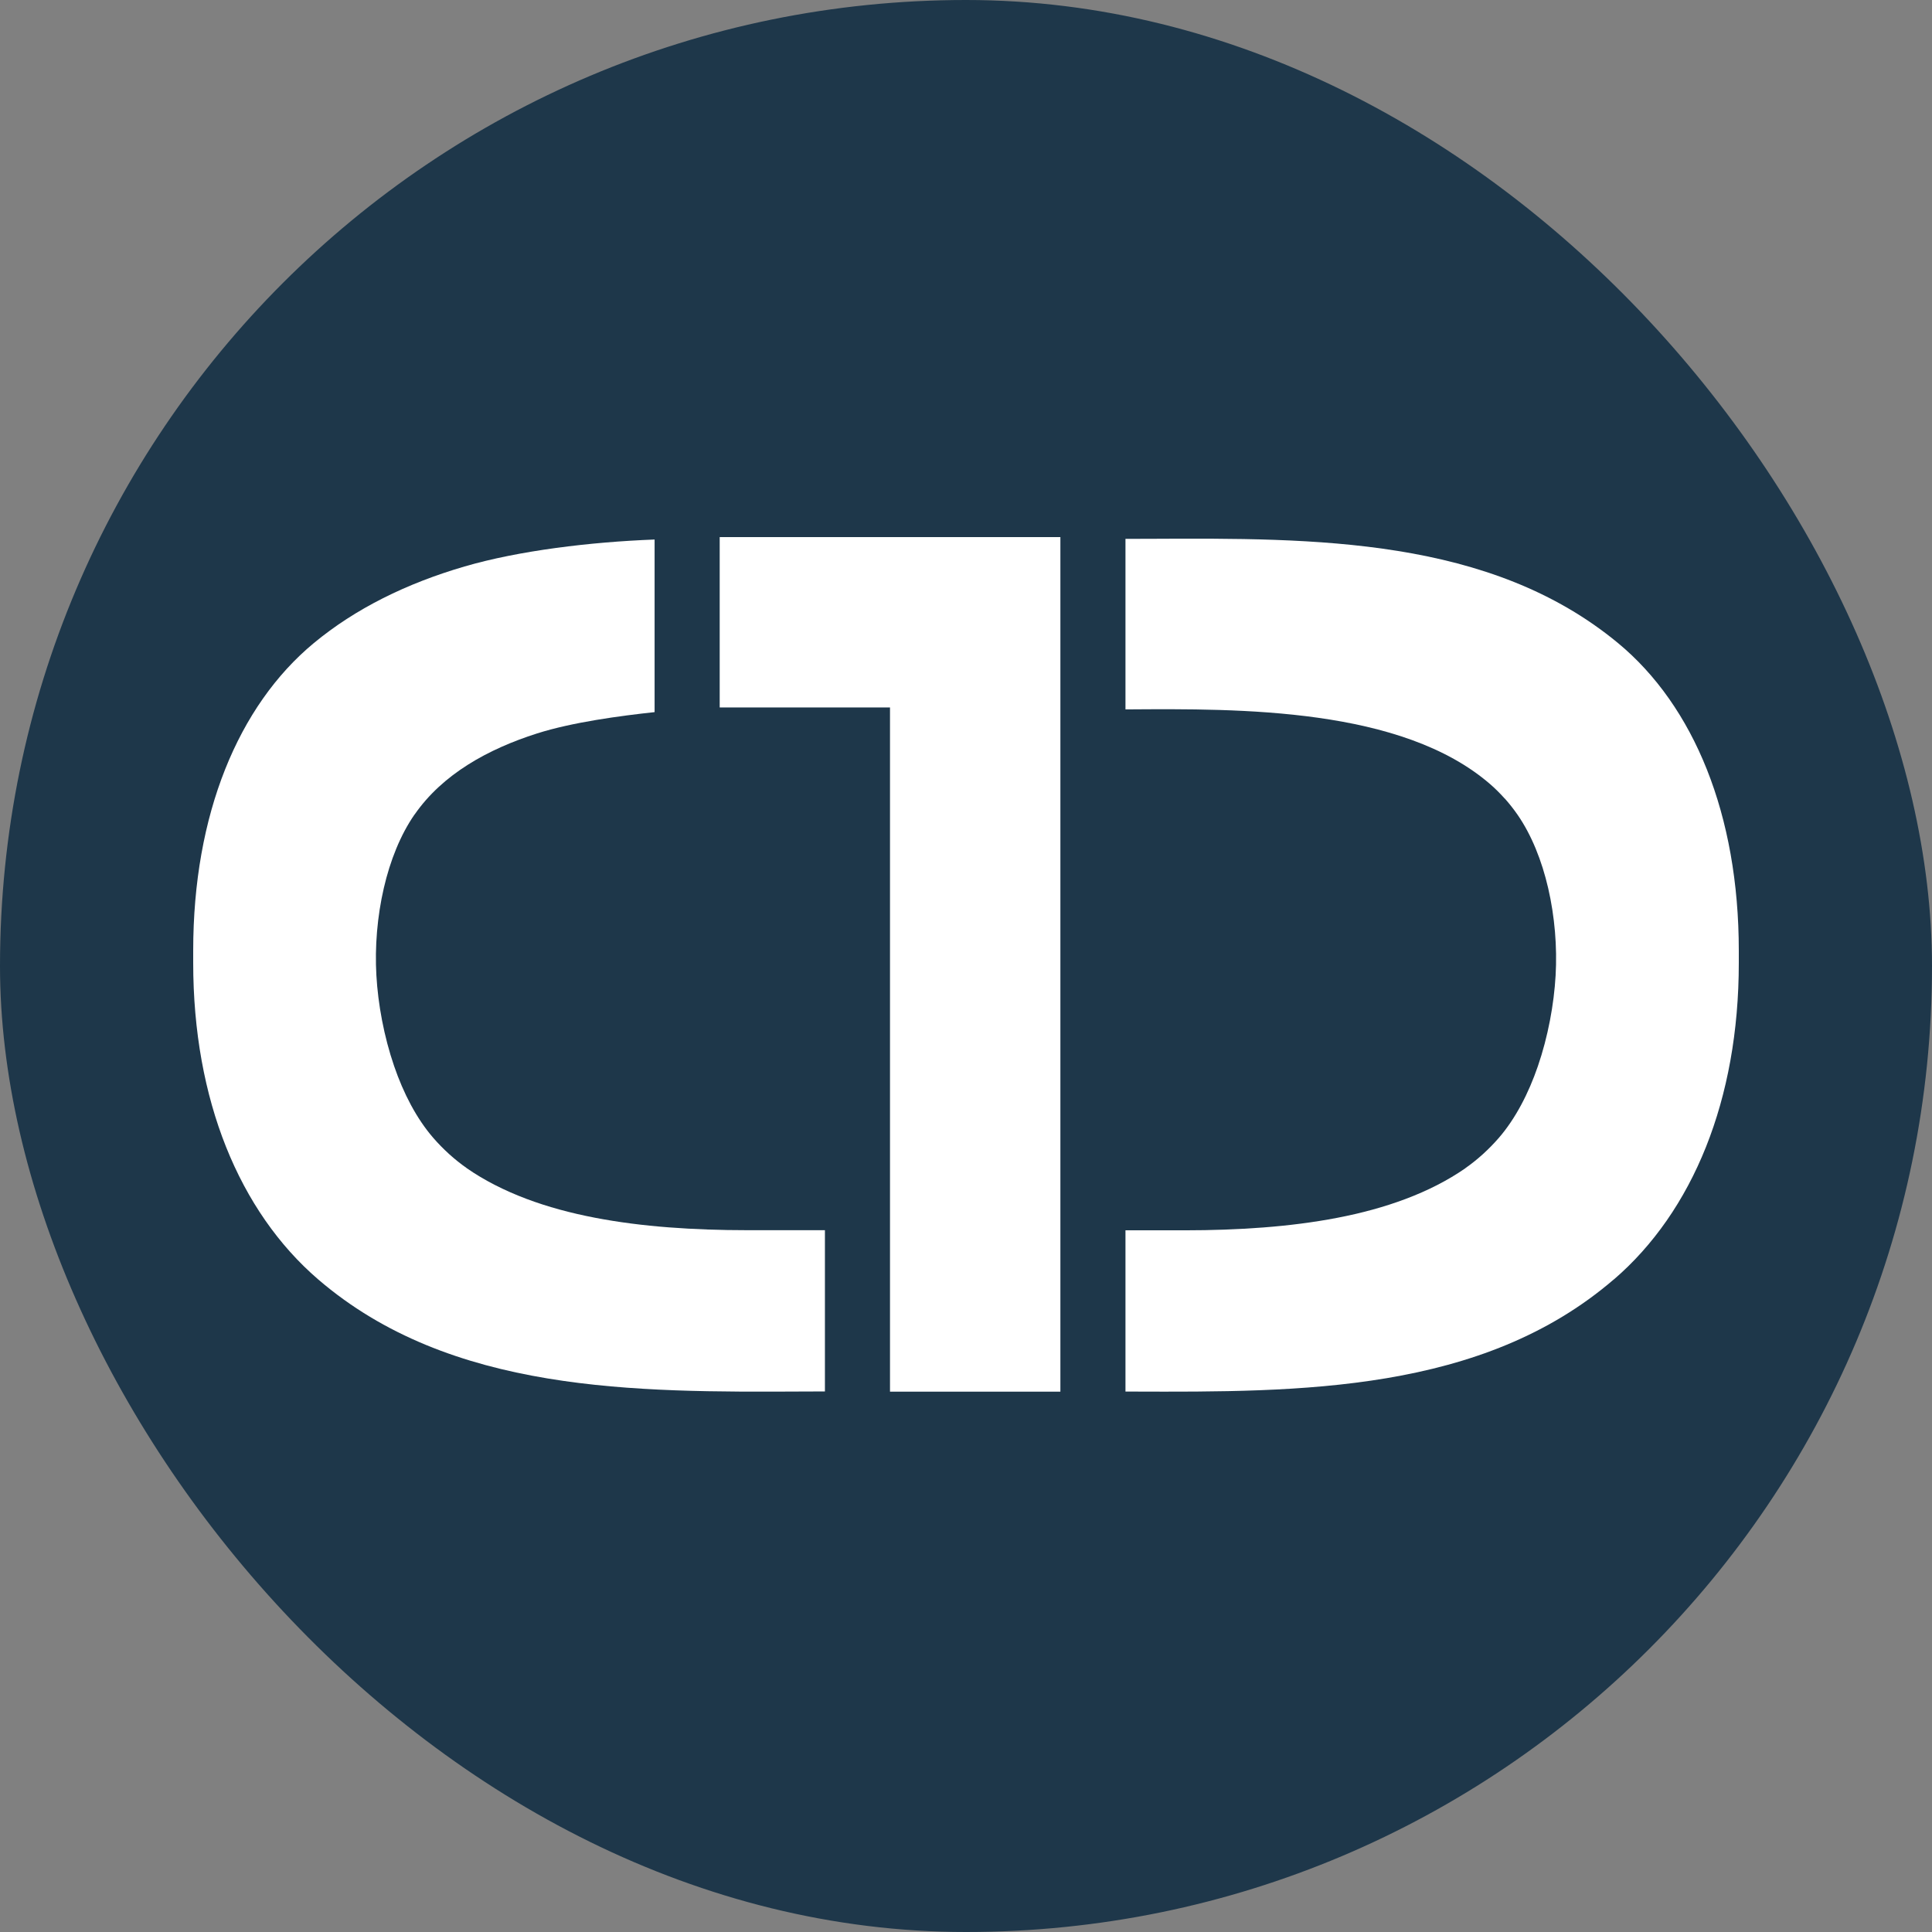 <?xml version="1.0" encoding="UTF-8"?> <svg xmlns="http://www.w3.org/2000/svg" width="500" height="500" viewBox="0 0 500 500" fill="none"><rect x="0" y="0" width="500" height="500" fill="#808080" stroke="none"/> <rect width="500" height="500" rx="250" fill="#1E374A"></rect> <path fill-rule="evenodd" clip-rule="evenodd" d="M213.489 318.373H209.485H193.296C186.465 318.373 179.694 318.148 173.076 317.64C166.472 317.135 160.066 316.321 153.977 315.149C147.697 313.943 141.734 312.334 136.215 310.253C130.53 308.107 125.326 305.476 120.737 302.289L120.748 302.276C119.215 301.207 117.708 300.001 116.259 298.696C114.783 297.355 113.404 295.948 112.151 294.504C107.786 289.48 104.404 282.913 102.004 275.916C99.371 268.251 97.828 259.868 97.406 252.396C96.986 245.085 97.63 237.16 99.335 229.815C100.978 222.716 103.636 216.043 107.3 210.769L107.315 210.777C114.548 200.356 126.275 193.866 138.971 189.82C148.141 186.9 160.568 185.249 169.41 184.298V139.628C152.723 140.263 134.261 142.51 120.235 146.6C105.229 150.977 91.992 157.498 81.209 166.435C71.434 174.532 63.607 185.654 58.253 199.129C52.912 212.559 50 228.392 50 246.005V249.154C50 266.956 52.999 283.018 58.484 296.777C64.039 310.7 72.164 322.343 82.309 331.077C116.557 360.552 164.43 360.333 207.956 360.122L213.489 360.103V318.373Z" fill="white"></path> <path fill-rule="evenodd" clip-rule="evenodd" d="M291.271 318.404V360.134L293.179 360.137C336.37 360.286 383.583 360.439 417.663 331.103H417.69C427.834 322.373 435.964 310.733 441.516 296.805C447.002 283.047 450 266.983 450 249.182V246.034C450 228.423 447.087 212.591 441.75 199.161C436.392 185.684 428.566 174.56 418.791 166.465C385.668 139.018 340.128 139.239 297.808 139.44L291.271 139.456V183.589H291.87C320.916 183.384 362.796 183.106 385.688 202.97C386.967 204.082 388.212 205.319 389.402 206.651H389.434C390.614 207.978 391.708 209.373 392.702 210.796C396.365 216.072 399.021 222.745 400.665 229.842C402.37 237.189 403.013 245.114 402.593 252.425C402.169 259.896 400.632 268.278 397.998 275.941C395.596 282.939 392.216 289.503 387.851 294.534C386.595 295.975 385.222 297.379 383.74 298.725C382.289 300.034 380.785 301.239 379.253 302.305L379.262 302.321C374.677 305.508 369.479 308.14 363.787 310.282C358.268 312.363 352.302 313.976 346.022 315.181C339.937 316.352 333.53 317.161 326.925 317.669C320.307 318.178 313.536 318.404 306.704 318.404H291.271Z" fill="white"></path> <path fill-rule="evenodd" clip-rule="evenodd" d="M249.858 139H222.866H186.258V183.09H222.866H230.332V190.555V360.159H274.427V139H249.858Z" fill="white"></path> </svg> 